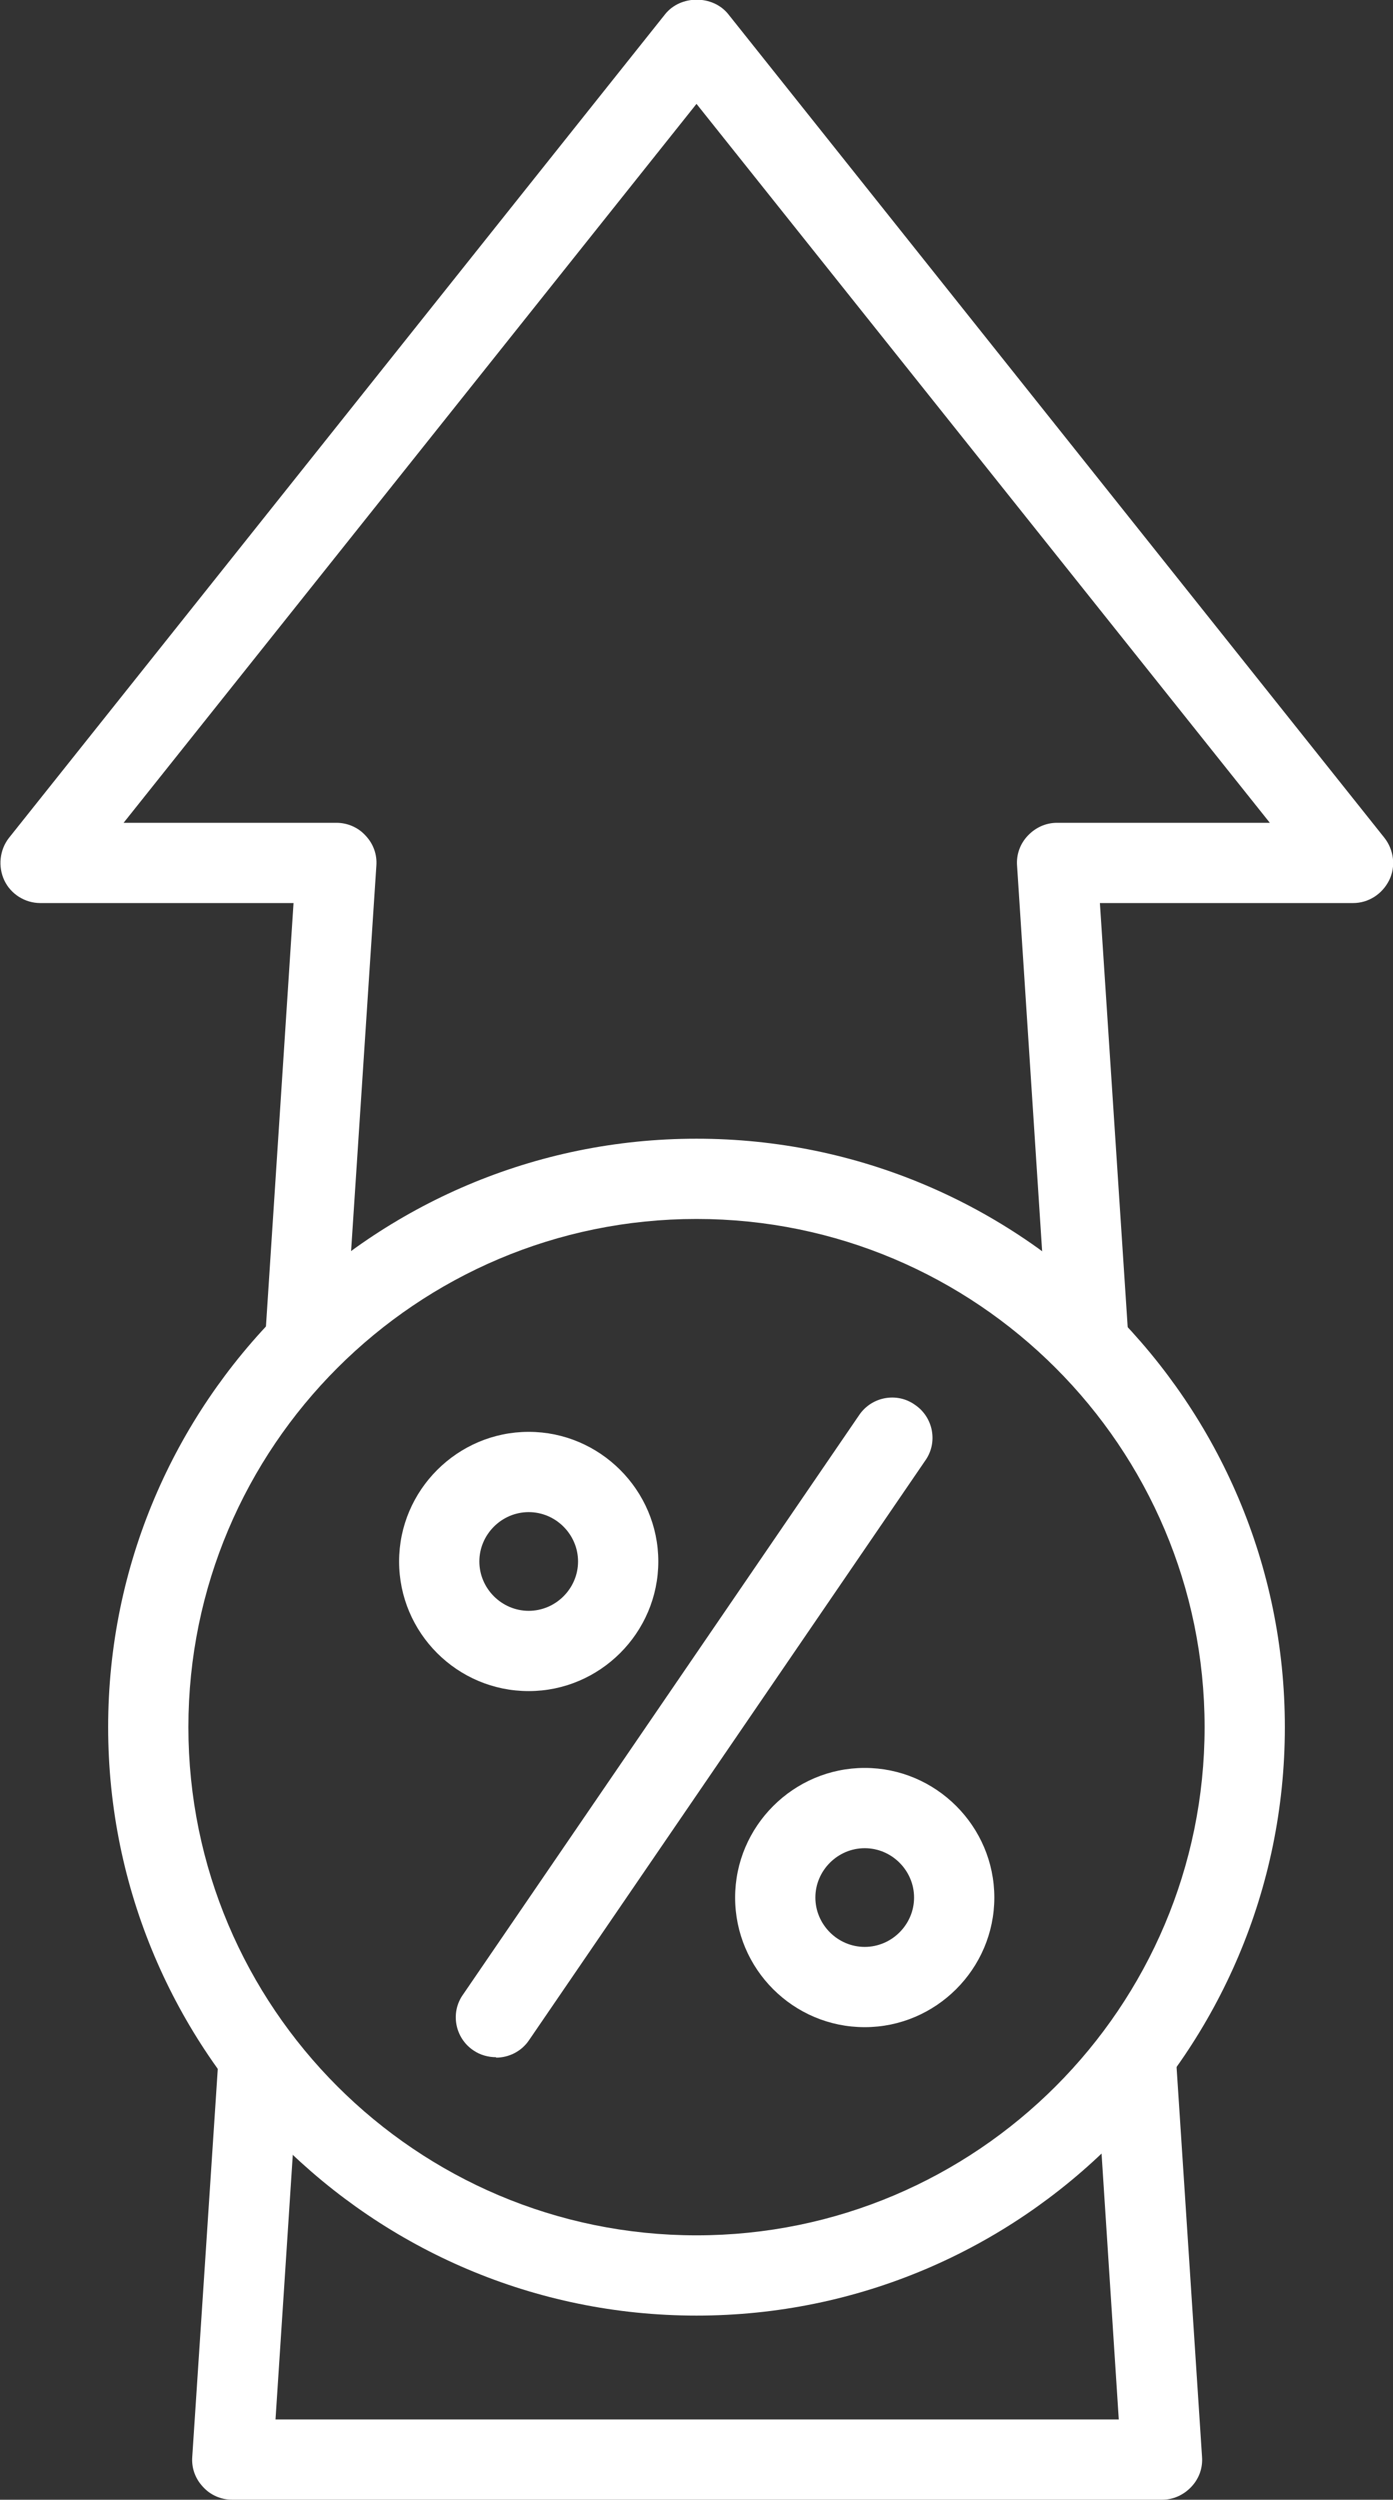 <svg viewBox="0 0 32.46 58.24" xmlns="http://www.w3.org/2000/svg" data-name="Layer 2" id="Layer_2">
  <rect x="0" y="0" width="32.46" height="58.24" fill="#333333" stroke="none"/>
  <defs>
    <style>
      .cls-1 {
        fill: #fff;
      }
    </style>
  </defs>
  <g data-name="Layer 1" id="Layer_1-2">
    <g>
      <path d="M27.06,58.24H5.41c-.26,0-.51-.11-.68-.3-.18-.19-.27-.44-.25-.7l.61-9.27c.03-.52.47-.91,1-.87.52.03.91.48.87,1l-.54,8.27h19.65l-.53-8.18c-.03-.52.36-.96.87-1,.53-.03.96.36,1,.87l.6,9.18c.02.26-.07.51-.25.7-.18.19-.42.3-.68.3Z" class="cls-1"></path>
      <g>
        <path d="M7.11,32.17s-.04,0-.06,0c-.52-.03-.91-.48-.87-1l.66-10.13H.94c-.36,0-.69-.21-.84-.53s-.11-.71.11-.99L15.5.33c.36-.45,1.11-.45,1.47,0l15.29,19.19c.22.28.27.67.11.99-.16.32-.48.53-.84.53h-5.9l.66,10.07c.03.52-.36.96-.87,1-.52.04-.96-.36-1-.87l-.72-11.07c-.02-.26.07-.51.25-.7.18-.19.42-.3.68-.3h4.96L16.23,2.42,2.88,19.17h4.96c.26,0,.51.11.68.3.18.19.27.44.25.7l-.73,11.13c-.03.5-.44.88-.93.88Z" class="cls-1"></path>
        <path d="M16.23,53.95c-7.56,0-13.71-6.15-13.71-13.71s6.15-13.71,13.71-13.71,13.71,6.15,13.71,13.71-6.15,13.71-13.71,13.71ZM16.23,28.4c-6.53,0-11.84,5.31-11.84,11.84s5.31,11.84,11.84,11.84,11.84-5.31,11.84-11.84-5.31-11.84-11.84-11.84Z" class="cls-1"></path>
        <g>
          <path d="M12.32,39.4c-1.67,0-3.02-1.36-3.02-3.02s1.36-3.02,3.02-3.02,3.02,1.36,3.02,3.02-1.36,3.02-3.02,3.02ZM12.32,35.23c-.63,0-1.15.52-1.15,1.15s.52,1.15,1.15,1.15,1.15-.52,1.15-1.15-.52-1.15-1.15-1.15Z" class="cls-1"></path>
          <path d="M20.15,47.23c-1.67,0-3.02-1.36-3.02-3.02s1.36-3.02,3.02-3.02,3.02,1.36,3.02,3.02-1.36,3.02-3.02,3.02ZM20.15,43.06c-.63,0-1.15.52-1.15,1.15s.52,1.15,1.15,1.15,1.15-.52,1.15-1.15-.52-1.15-1.15-1.15Z" class="cls-1"></path>
          <path d="M11.56,47.93c-.18,0-.37-.05-.53-.16-.43-.29-.54-.88-.24-1.3l9.23-13.5c.29-.43.88-.54,1.3-.24.43.29.54.88.24,1.3l-9.23,13.5c-.18.27-.48.41-.77.41Z" class="cls-1"></path>
        </g>
      </g>
    </g>
  </g>
</svg>